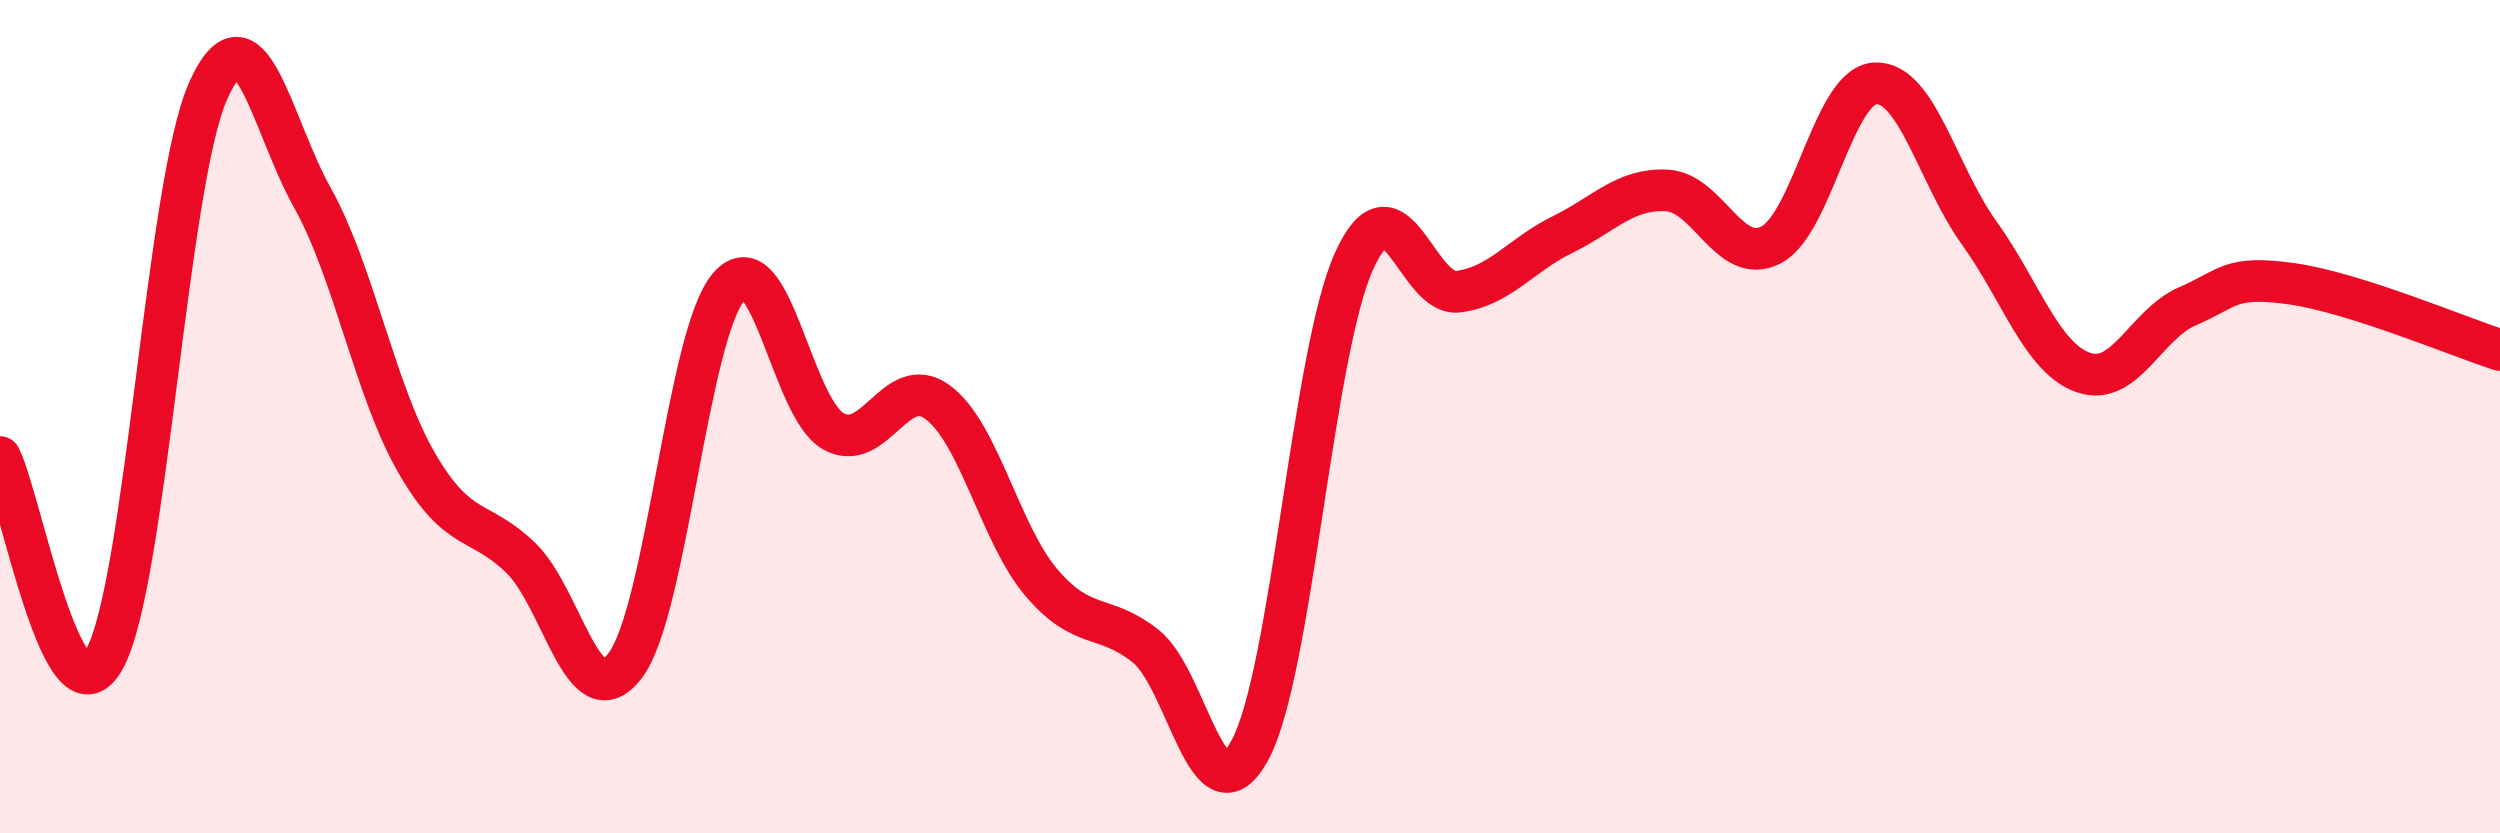 
    <svg width="60" height="20" viewBox="0 0 60 20" xmlns="http://www.w3.org/2000/svg">
      <path
        d="M 0,10.97 C 0.5,11.94 1.5,17.59 2.5,15.83 C 3.5,14.07 4,4.39 5,2.17 C 6,-0.05 6.5,2.96 7.5,4.75 C 8.5,6.54 9,9.38 10,11.11 C 11,12.84 11.5,12.42 12.5,13.39 C 13.5,14.36 14,17.28 15,15.98 C 16,14.68 16.5,8 17.5,6.87 C 18.5,5.74 19,9.79 20,10.35 C 21,10.91 21.5,8.92 22.5,9.65 C 23.5,10.38 24,12.82 25,13.99 C 26,15.16 26.5,14.71 27.5,15.51 C 28.5,16.31 29,19.85 30,18 C 31,16.15 31.5,8.46 32.5,6.26 C 33.5,4.06 34,7.13 35,7 C 36,6.87 36.5,6.12 37.5,5.63 C 38.5,5.14 39,4.52 40,4.57 C 41,4.62 41.5,6.39 42.5,5.88 C 43.5,5.37 44,2.06 45,2 C 46,1.94 46.5,4.2 47.5,5.59 C 48.5,6.98 49,8.59 50,8.94 C 51,9.29 51.5,7.78 52.5,7.35 C 53.5,6.92 53.5,6.6 55,6.81 C 56.5,7.02 59,8.08 60,8.4L60 20L0 20Z"
        fill="#EB0A25"
        opacity="0.1"
        stroke-linecap="round"
        stroke-linejoin="round"
      />
      <path
        d="M 0,10.97 C 0.5,11.94 1.5,17.59 2.5,15.83 C 3.5,14.07 4,4.39 5,2.17 C 6,-0.05 6.5,2.96 7.5,4.75 C 8.5,6.54 9,9.38 10,11.11 C 11,12.84 11.5,12.42 12.5,13.39 C 13.5,14.36 14,17.28 15,15.98 C 16,14.68 16.5,8 17.5,6.87 C 18.5,5.74 19,9.79 20,10.35 C 21,10.91 21.5,8.92 22.5,9.65 C 23.5,10.38 24,12.82 25,13.99 C 26,15.16 26.5,14.71 27.5,15.51 C 28.5,16.31 29,19.85 30,18 C 31,16.15 31.5,8.46 32.5,6.26 C 33.5,4.06 34,7.13 35,7 C 36,6.87 36.5,6.12 37.5,5.63 C 38.5,5.14 39,4.52 40,4.57 C 41,4.62 41.5,6.39 42.5,5.88 C 43.5,5.37 44,2.06 45,2 C 46,1.94 46.5,4.2 47.5,5.59 C 48.5,6.98 49,8.59 50,8.94 C 51,9.29 51.5,7.78 52.5,7.35 C 53.5,6.92 53.5,6.6 55,6.81 C 56.5,7.02 59,8.08 60,8.4"
        stroke="#EB0A25"
        stroke-width="1"
        fill="none"
        stroke-linecap="round"
        stroke-linejoin="round"
      />
    </svg>
  